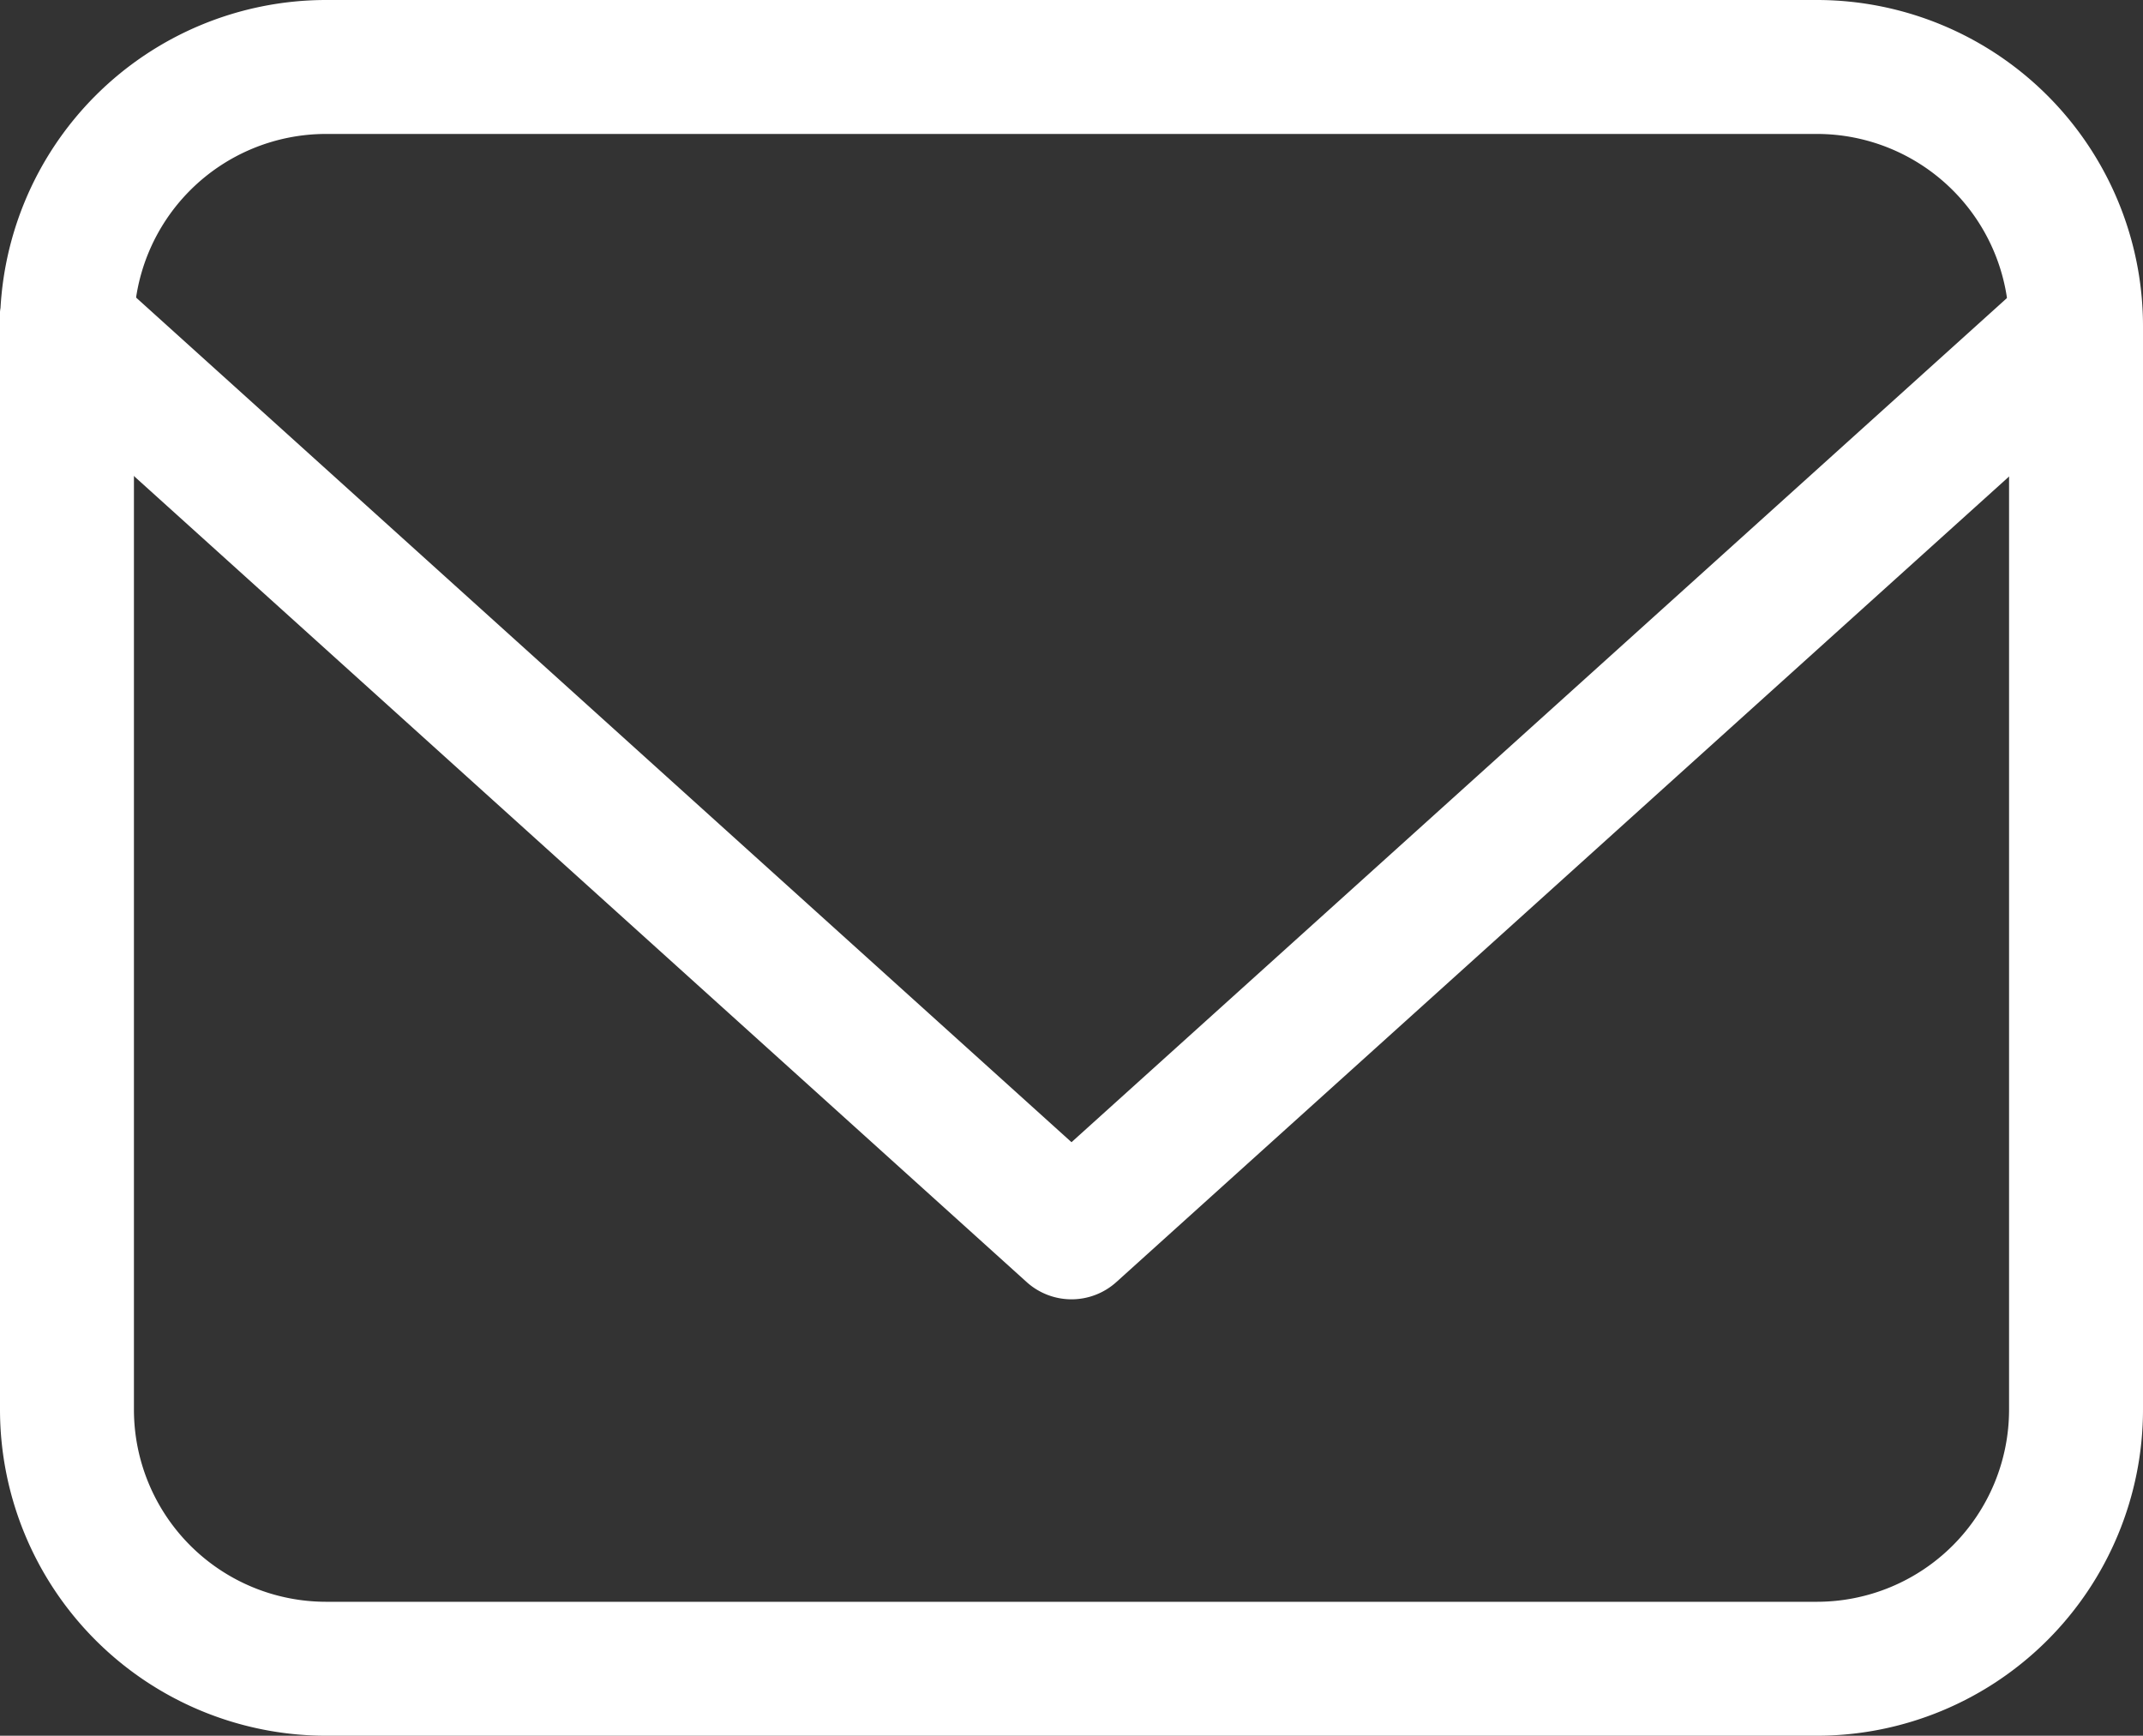 <svg xmlns="http://www.w3.org/2000/svg" width="16" height="12.958" viewBox="0 0 16 12.958"><rect x="0" y="0" width="16" height="12.958" fill="#333333" stroke="none"/><g transform="translate(-48.75 0.5)"><g transform="translate(48.75)"><path d="M1.933-.5H13.067A2.436,2.436,0,0,1,15.5,1.933v8.092a2.436,2.436,0,0,1-2.433,2.433H1.933A2.436,2.436,0,0,1-.5,10.025V1.933A2.436,2.436,0,0,1,1.933-.5ZM13.067,11.458A1.435,1.435,0,0,0,14.5,10.025V1.933A1.435,1.435,0,0,0,13.067.5H1.933A1.435,1.435,0,0,0,.5,1.933v8.092a1.435,1.435,0,0,0,1.433,1.433Z" transform="translate(0.5)" fill="#fff"/><path d="M8,9.7a.5.5,0,0,1-.335-.129L.165,2.8a.5.5,0,1,1,.67-.742L8,8.527l7.165-6.465a.5.5,0,0,1,.67.742l-7.5,6.767A.5.5,0,0,1,8,9.7Z" transform="translate(0 -0.5)" fill="#fff"/></g></g></svg>